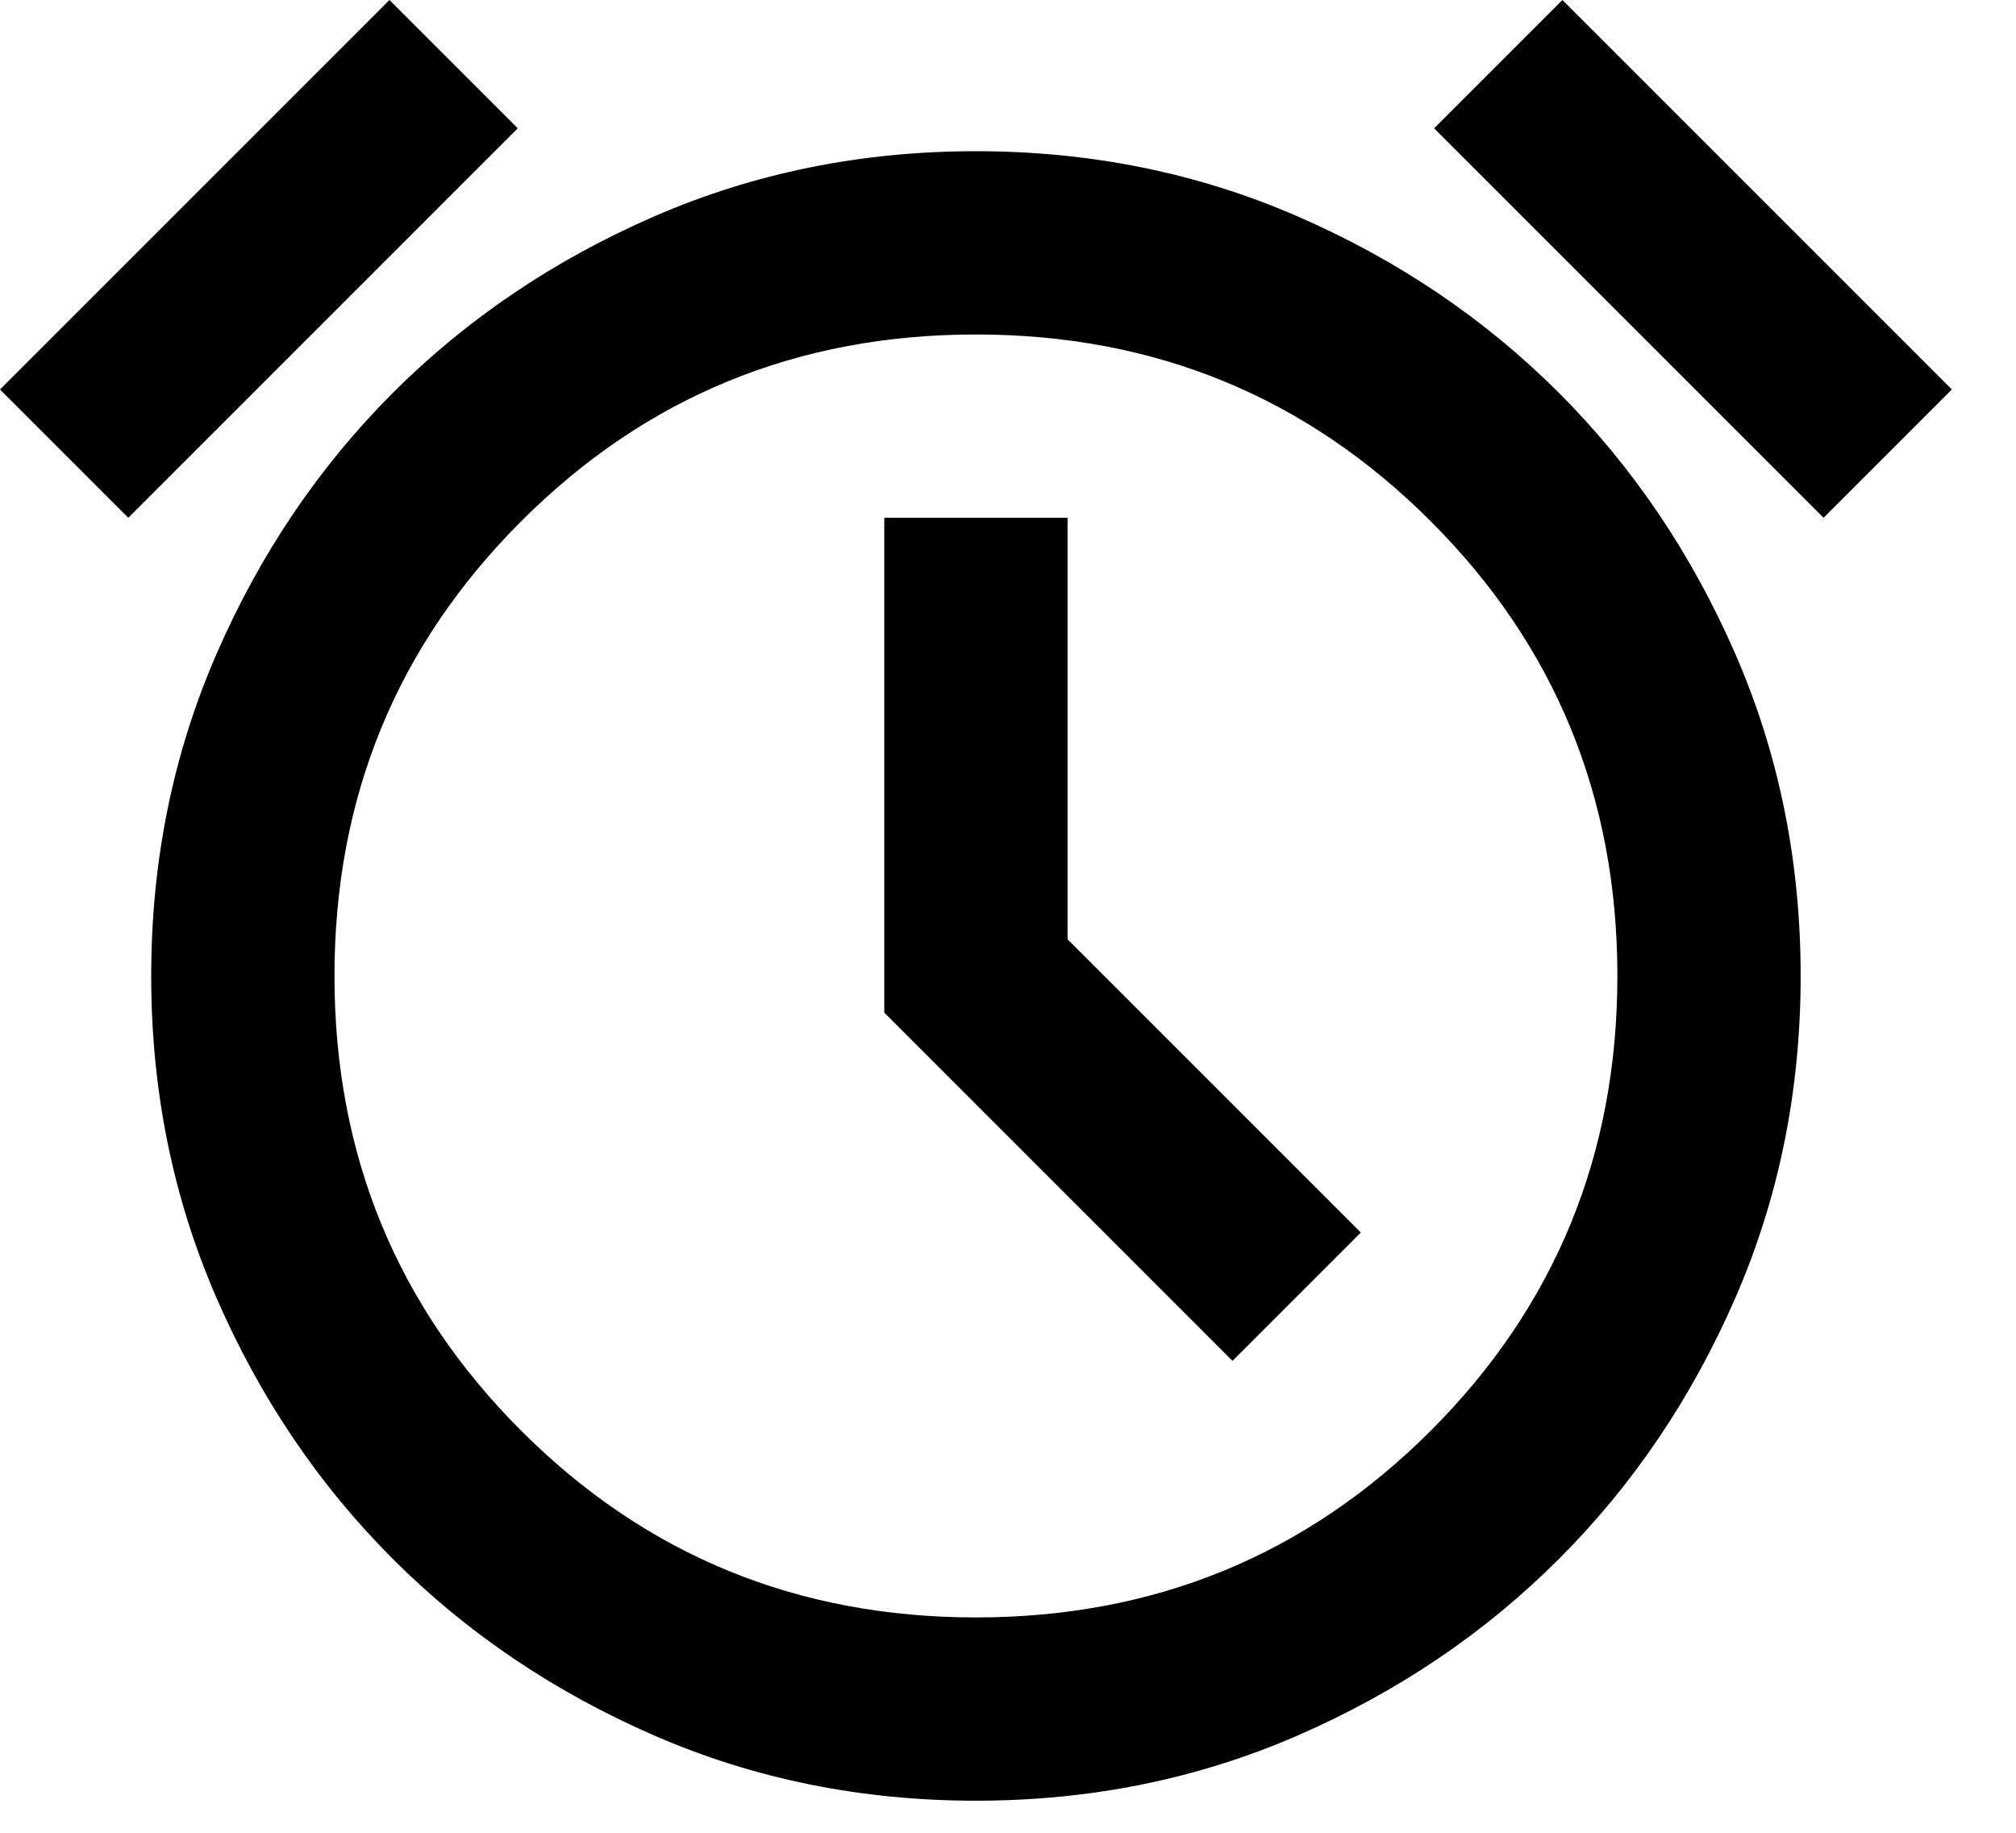 <svg width="22" height="20" viewBox="0 0 22 20" fill="none" xmlns="http://www.w3.org/2000/svg">
<path d="M10.65 19.65C9.4 19.65 8.229 19.413 7.138 18.938C6.046 18.462 5.096 17.821 4.287 17.012C3.479 16.204 2.837 15.254 2.362 14.162C1.887 13.071 1.65 11.9 1.65 10.65C1.65 9.4 1.887 8.229 2.362 7.138C2.837 6.046 3.479 5.096 4.287 4.287C5.096 3.479 6.046 2.837 7.138 2.362C8.229 1.887 9.4 1.65 10.65 1.65C11.9 1.65 13.071 1.887 14.162 2.362C15.254 2.837 16.204 3.479 17.012 4.287C17.821 5.096 18.462 6.046 18.938 7.138C19.413 8.229 19.65 9.4 19.65 10.65C19.65 11.9 19.413 13.071 18.938 14.162C18.462 15.254 17.821 16.204 17.012 17.012C16.204 17.821 15.254 18.462 14.162 18.938C13.071 19.413 11.9 19.65 10.65 19.65ZM13.45 14.85L14.85 13.45L11.65 10.25V5.65H9.65V11.05L13.45 14.85ZM4.25 0L5.65 1.4L1.4 5.65L0 4.25L4.25 0ZM17.05 0L21.3 4.25L19.9 5.65L15.65 1.4L17.05 0ZM10.65 17.65C12.6 17.65 14.254 16.971 15.613 15.613C16.971 14.254 17.65 12.6 17.65 10.65C17.65 8.7 16.971 7.046 15.613 5.688C14.254 4.329 12.6 3.65 10.65 3.65C8.7 3.65 7.046 4.329 5.688 5.688C4.329 7.046 3.65 8.7 3.65 10.65C3.65 12.6 4.329 14.254 5.688 15.613C7.046 16.971 8.7 17.65 10.65 17.65Z" fill="black"/>
</svg>

